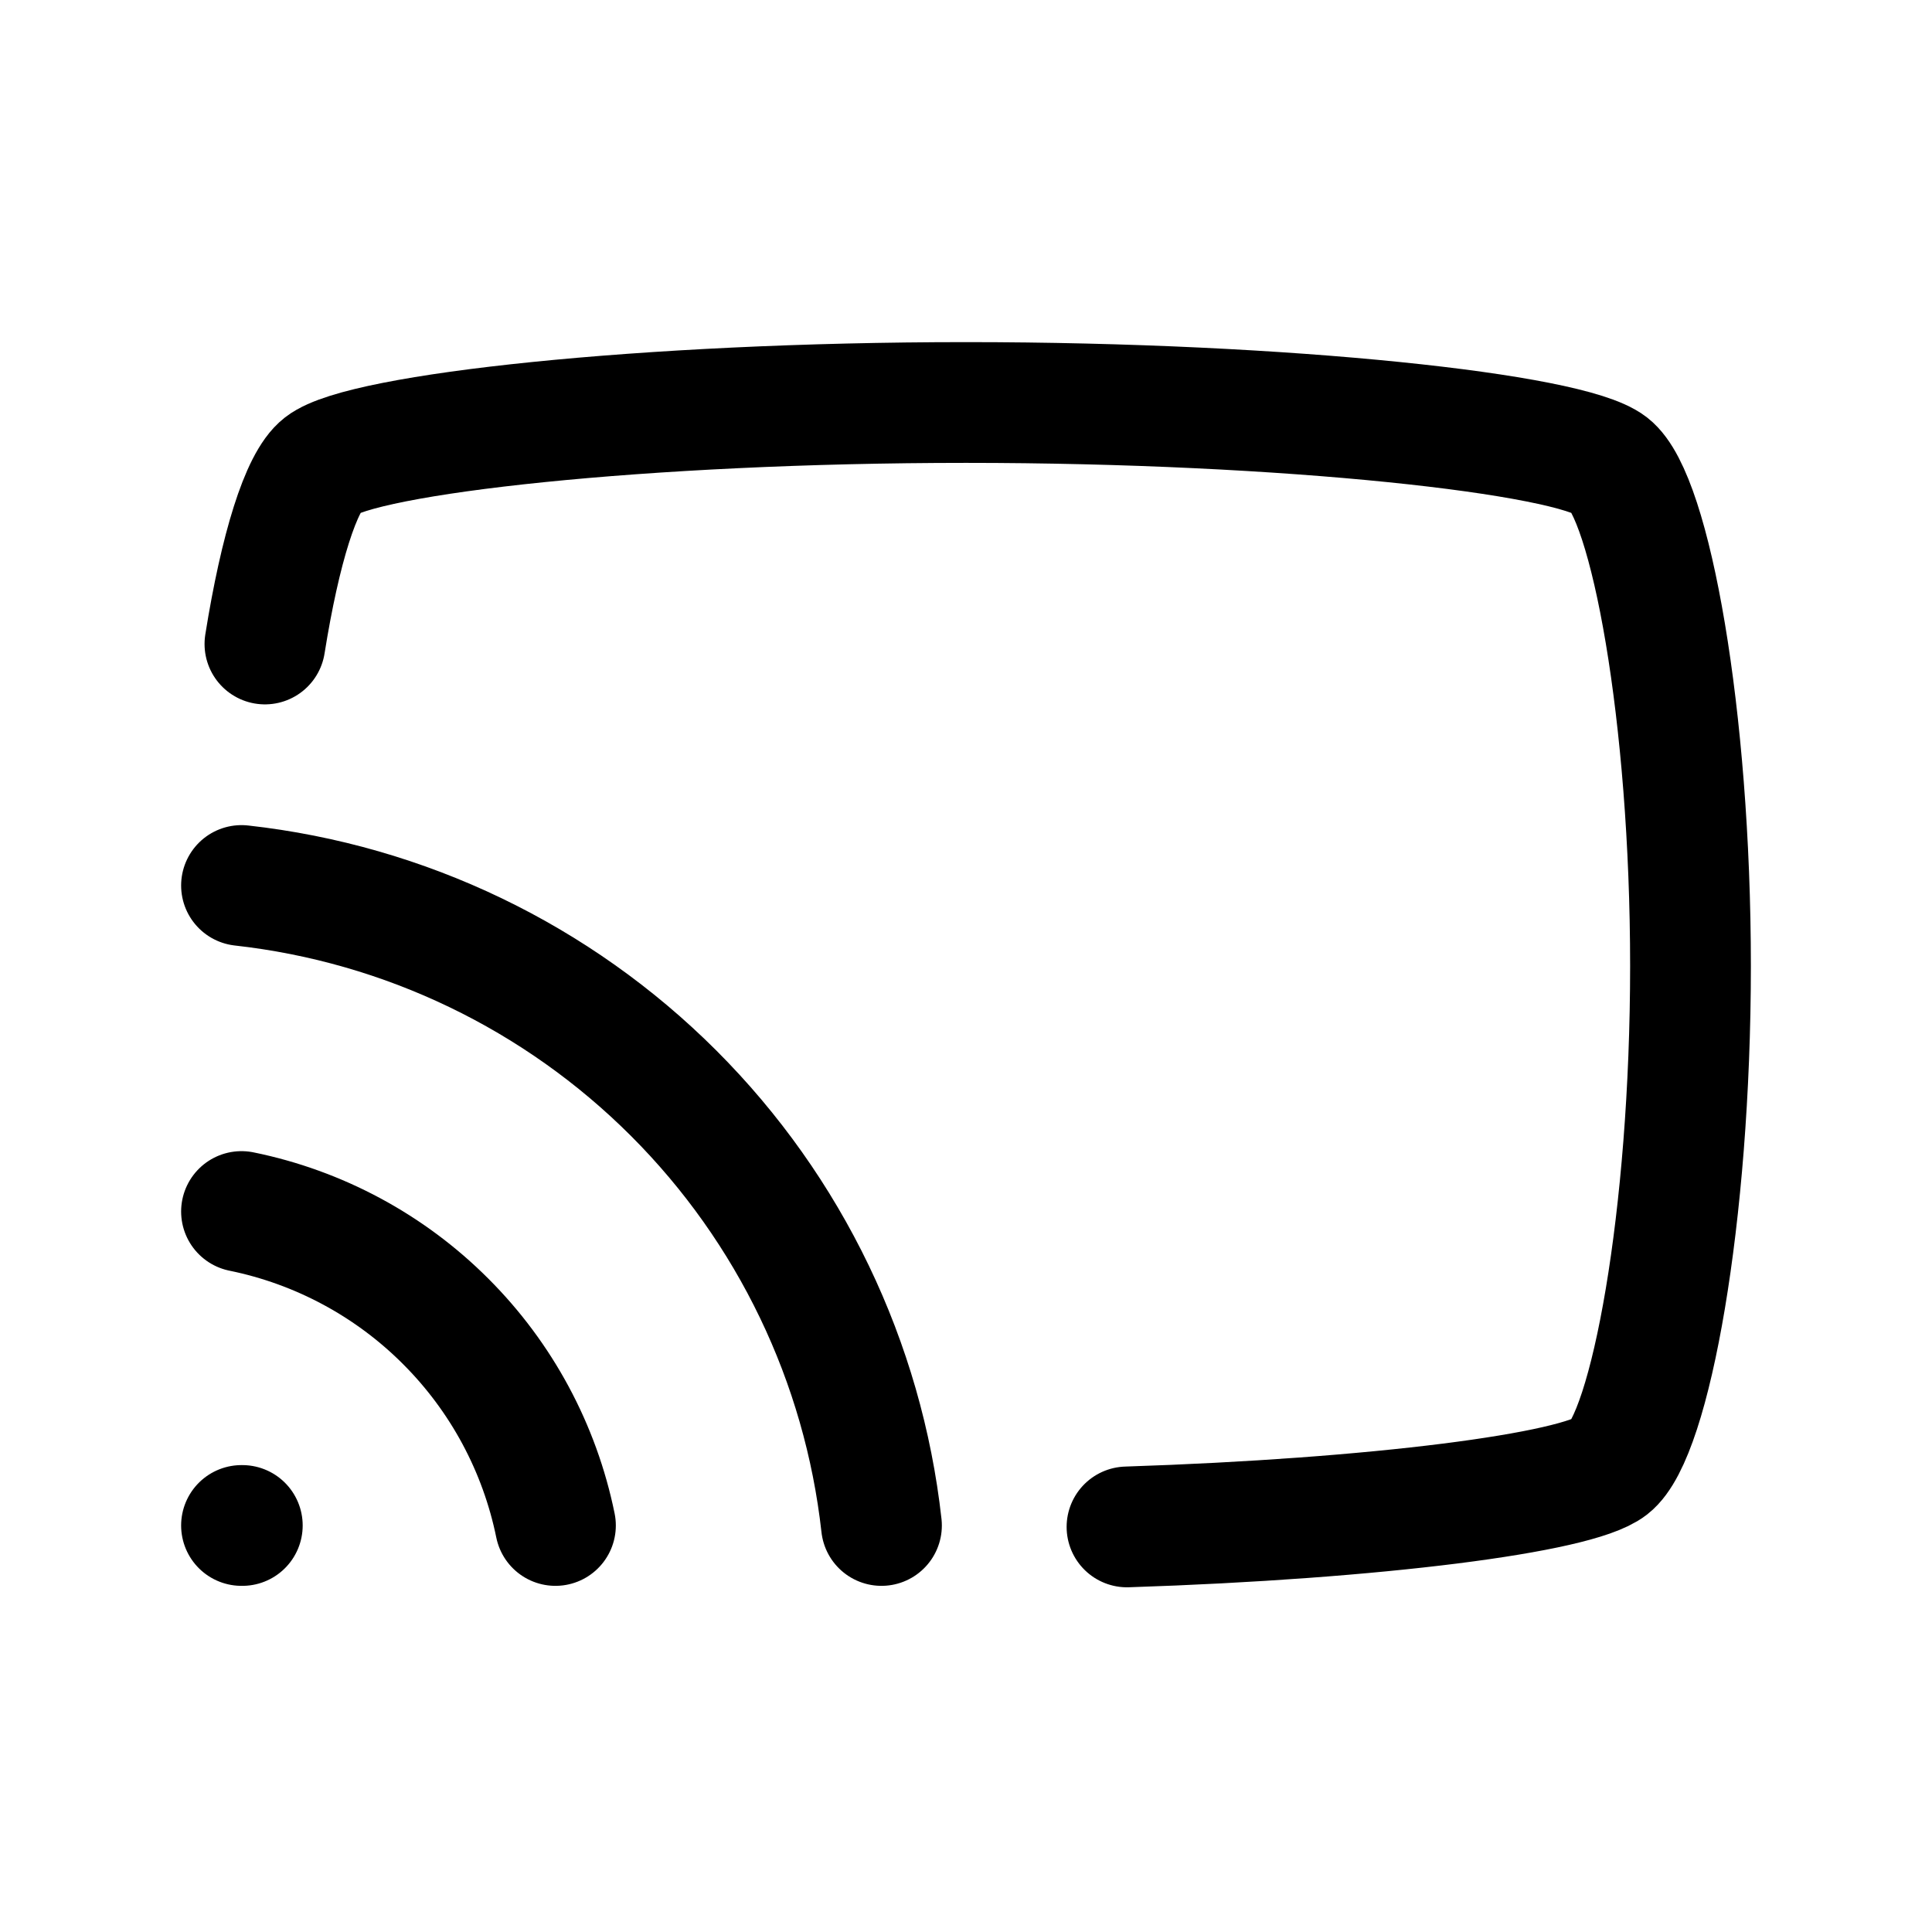 <?xml version="1.0" encoding="utf-8"?>
<svg width="800px" height="800px" viewBox="0 0 24 24" fill="none" xmlns="http://www.w3.org/2000/svg">
<path d="M3.291 8C3.481 6.811 3.74 5.98 4 5.778C4.5 5.389 8 5 12 5C16 5 19.5 5.389 20 5.778C20.5 6.167 21 8.889 21 12C21 15.111 20.5 17.833 20 18.222C19.586 18.544 17.112 18.867 14 18.968M3 11C5.031 11.226 6.924 12.136 8.369 13.581C9.814 15.026 10.724 16.919 10.95 18.95M3 15.05C3.961 15.246 4.843 15.72 5.536 16.414C6.23 17.107 6.704 17.989 6.9 18.95M3 18.95H3.01" stroke="#000000" stroke-width="1.5" stroke-linecap="round" stroke-linejoin="round"/>
</svg>
